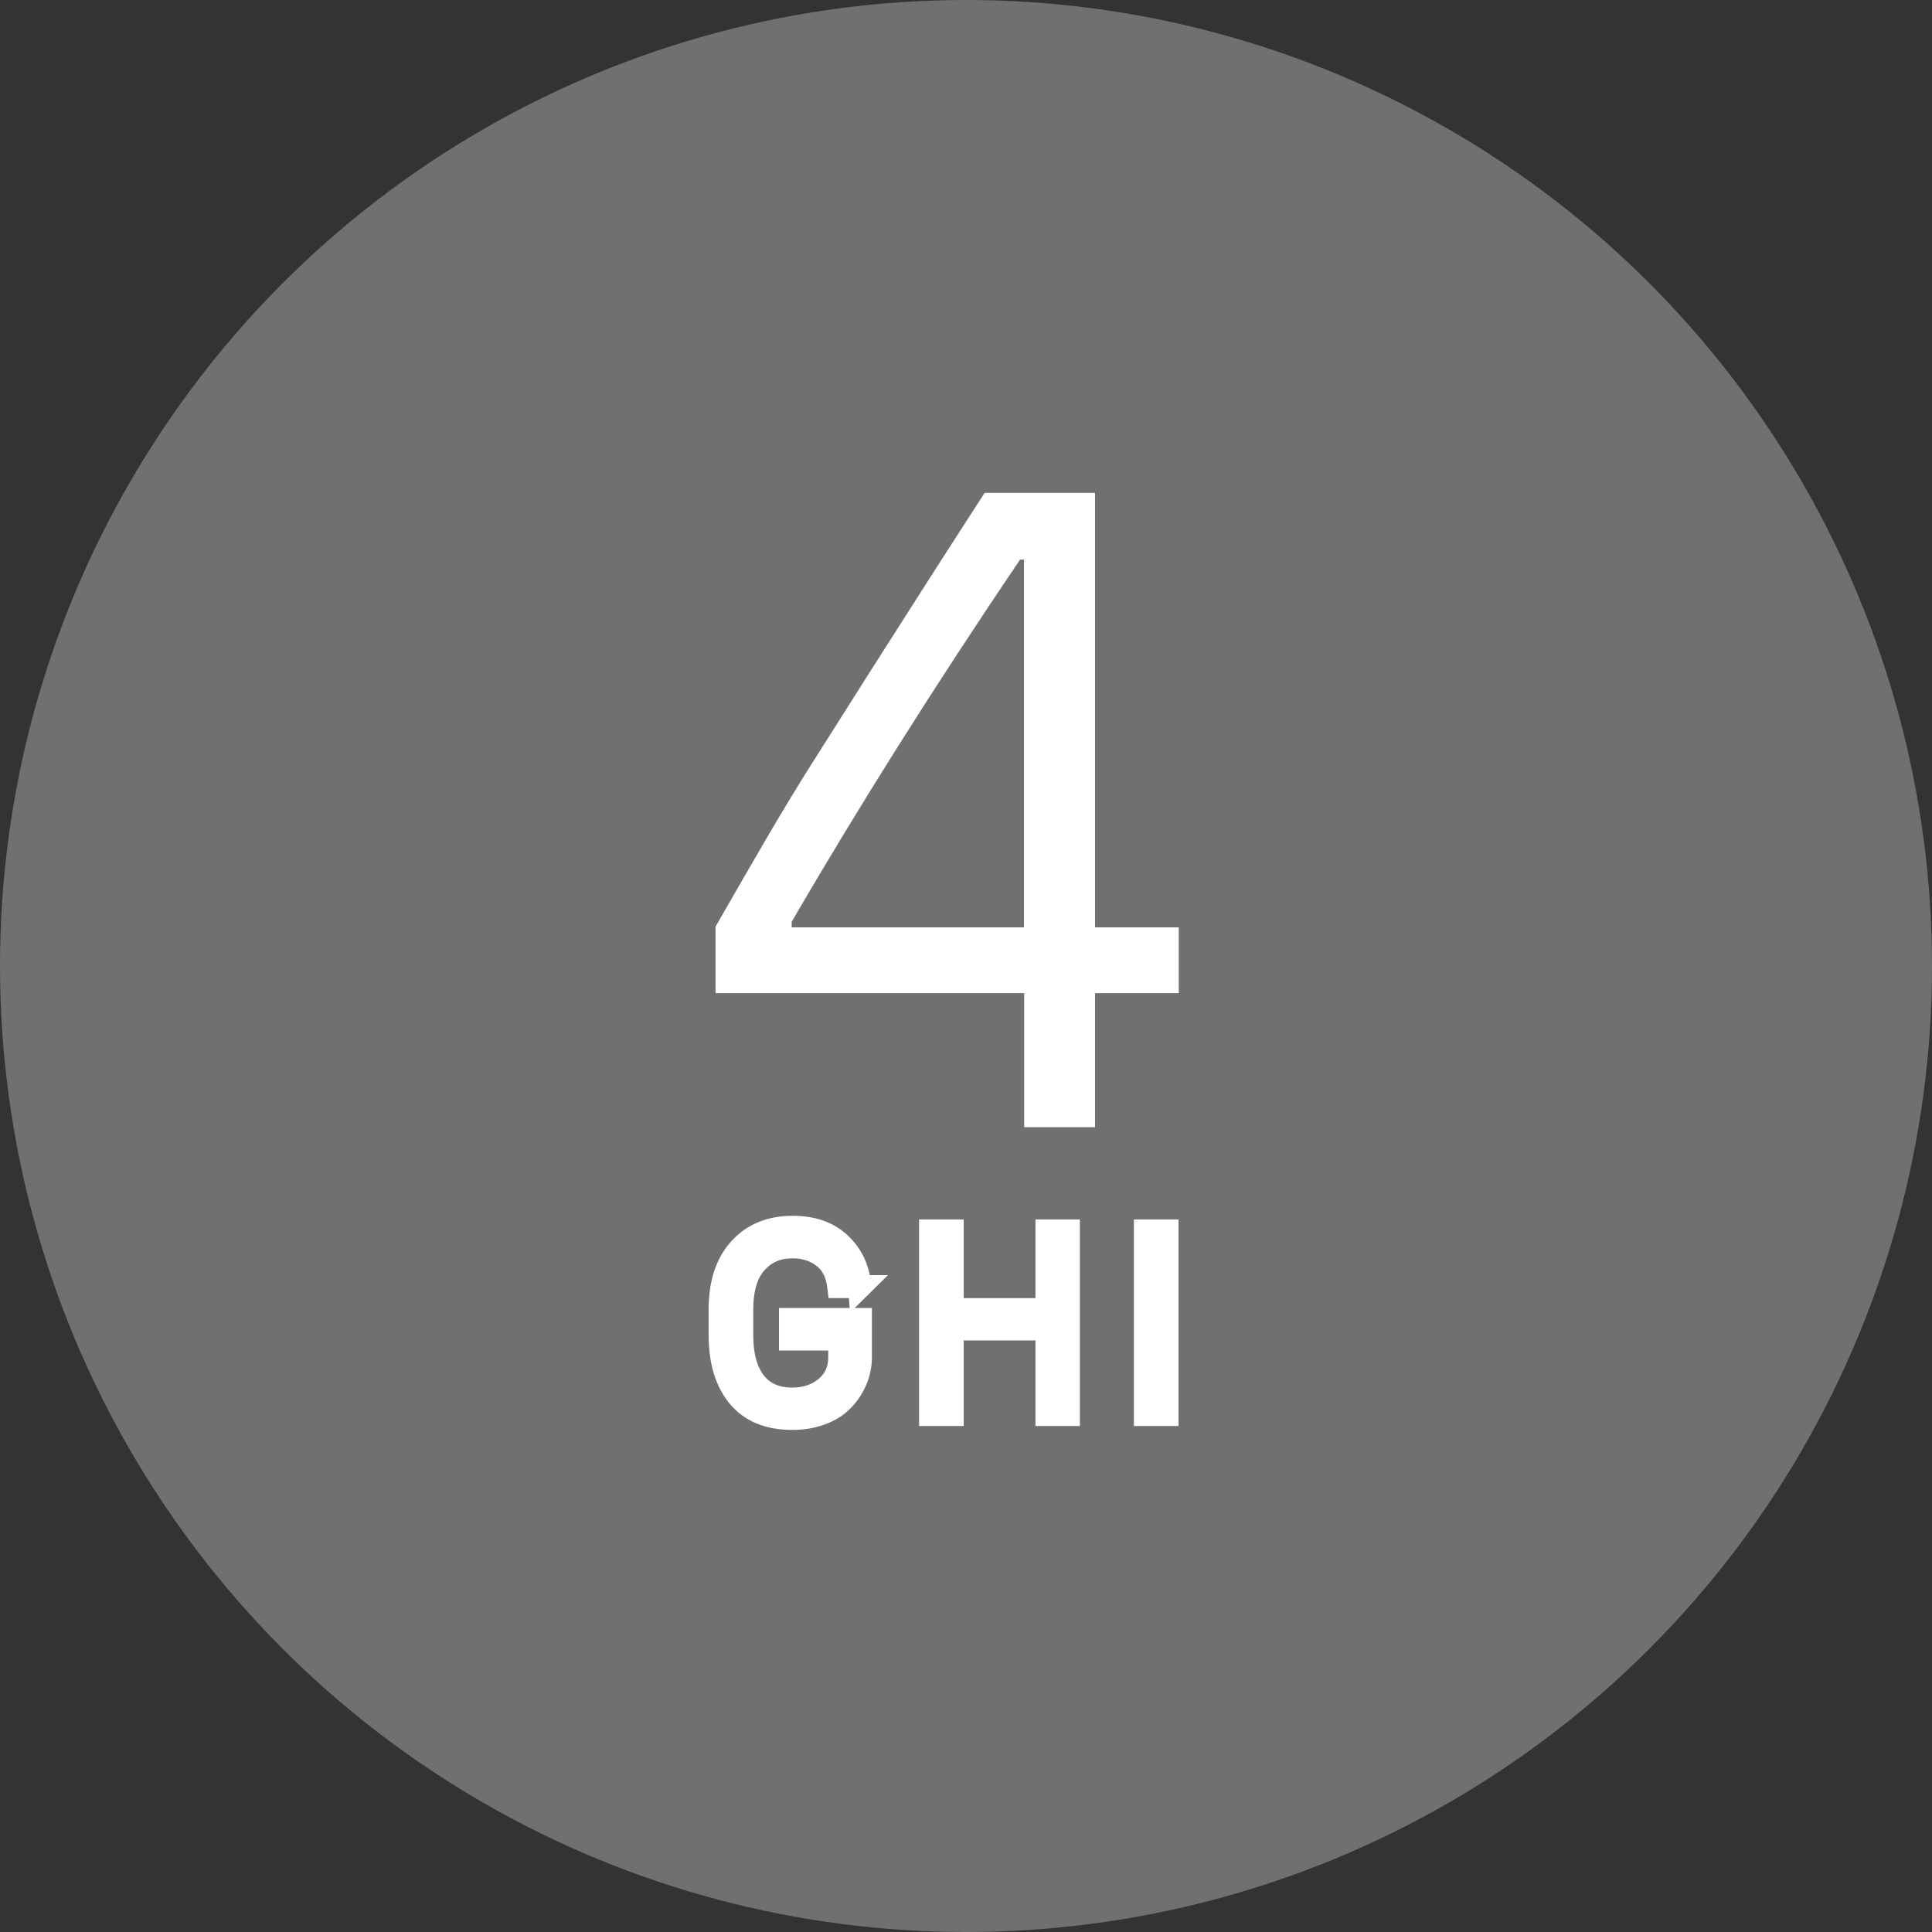 <?xml version="1.0" encoding="UTF-8"?><svg id="Layer_1" xmlns="http://www.w3.org/2000/svg" viewBox="0 0 84 84"><rect x="0" y="0" width="84" height="84" fill="#333333" stroke="none"/><defs><style>.cls-1,.cls-2{fill:#fff;}.cls-2{isolation:isolate;opacity:.3;}.cls-3{fill:none;stroke:#fff;}</style></defs><circle id="Ellipse_4" class="cls-2" cx="42" cy="42" r="42"/><path class="cls-1" d="m37.39,55.94h-.92c-.07-.58-.29-1.02-.67-1.3-.37-.29-.82-.43-1.34-.43-.65,0-1.18.22-1.59.68-.41.45-.62,1.14-.62,2.05v1.12c0,.88.19,1.56.56,2.04s.92.73,1.63.73c.59,0,1.09-.17,1.48-.5.39-.33.59-.77.59-1.3v-.81h-2.14v-.85h3.04v1.65c0,.21-.03.44-.09.66-.06.23-.16.46-.31.71-.15.24-.33.46-.55.64-.22.19-.5.34-.85.46s-.74.18-1.17.18c-1.02,0-1.8-.32-2.33-.96-.53-.64-.8-1.53-.8-2.66v-1.12c0-1.13.29-2.01.86-2.63.57-.63,1.34-.94,2.3-.94.87,0,1.56.25,2.07.74s.79,1.11.84,1.85Z"/><path class="cls-1" d="m46.45,61.5h-.93v-3.72h-4.12v3.72h-.94v-7.98h.94v3.42h4.12v-3.42h.93v7.98Z"/><path class="cls-1" d="m50.74,61.5h-.94v-7.98h.94v7.98Z"/><path class="cls-3" d="m37.39,55.94h-.92c-.07-.58-.29-1.02-.67-1.3-.37-.29-.82-.43-1.34-.43-.65,0-1.18.22-1.59.68-.41.45-.62,1.14-.62,2.05v1.12c0,.88.19,1.56.56,2.04s.92.73,1.63.73c.59,0,1.09-.17,1.48-.5.39-.33.59-.77.59-1.3v-.81h-2.14v-.85h3.04v1.65c0,.21-.03.44-.09.66-.06.23-.16.46-.31.71-.15.24-.33.46-.55.64-.22.19-.5.34-.85.46s-.74.18-1.17.18c-1.02,0-1.8-.32-2.33-.96-.53-.64-.8-1.53-.8-2.66v-1.12c0-1.13.29-2.01.86-2.63.57-.63,1.34-.94,2.3-.94.87,0,1.56.25,2.07.74s.79,1.11.84,1.85Z"/><path class="cls-3" d="m46.45,61.5h-.93v-3.72h-4.12v3.72h-.94v-7.98h.94v3.42h4.12v-3.42h.93v7.98Z"/><path class="cls-3" d="m50.74,61.5h-.94v-7.98h.94v7.98Z"/><path class="cls-1" d="m42.82,21.43h4.79v18.89h3.64v2.86h-3.64v5.83h-3.08v-5.83h-13.42v-2.89c.68-1.19,1.39-2.42,2.13-3.69.74-1.27,1.53-2.58,2.38-3.91.84-1.33,1.61-2.54,2.3-3.63.69-1.09,1.53-2.39,2.5-3.92.98-1.52,1.77-2.76,2.39-3.71Zm-8.39,18.89h10.09v-15.99h-.17c-3.72,5.5-7.03,10.76-9.93,15.75v.24Z"/></svg>